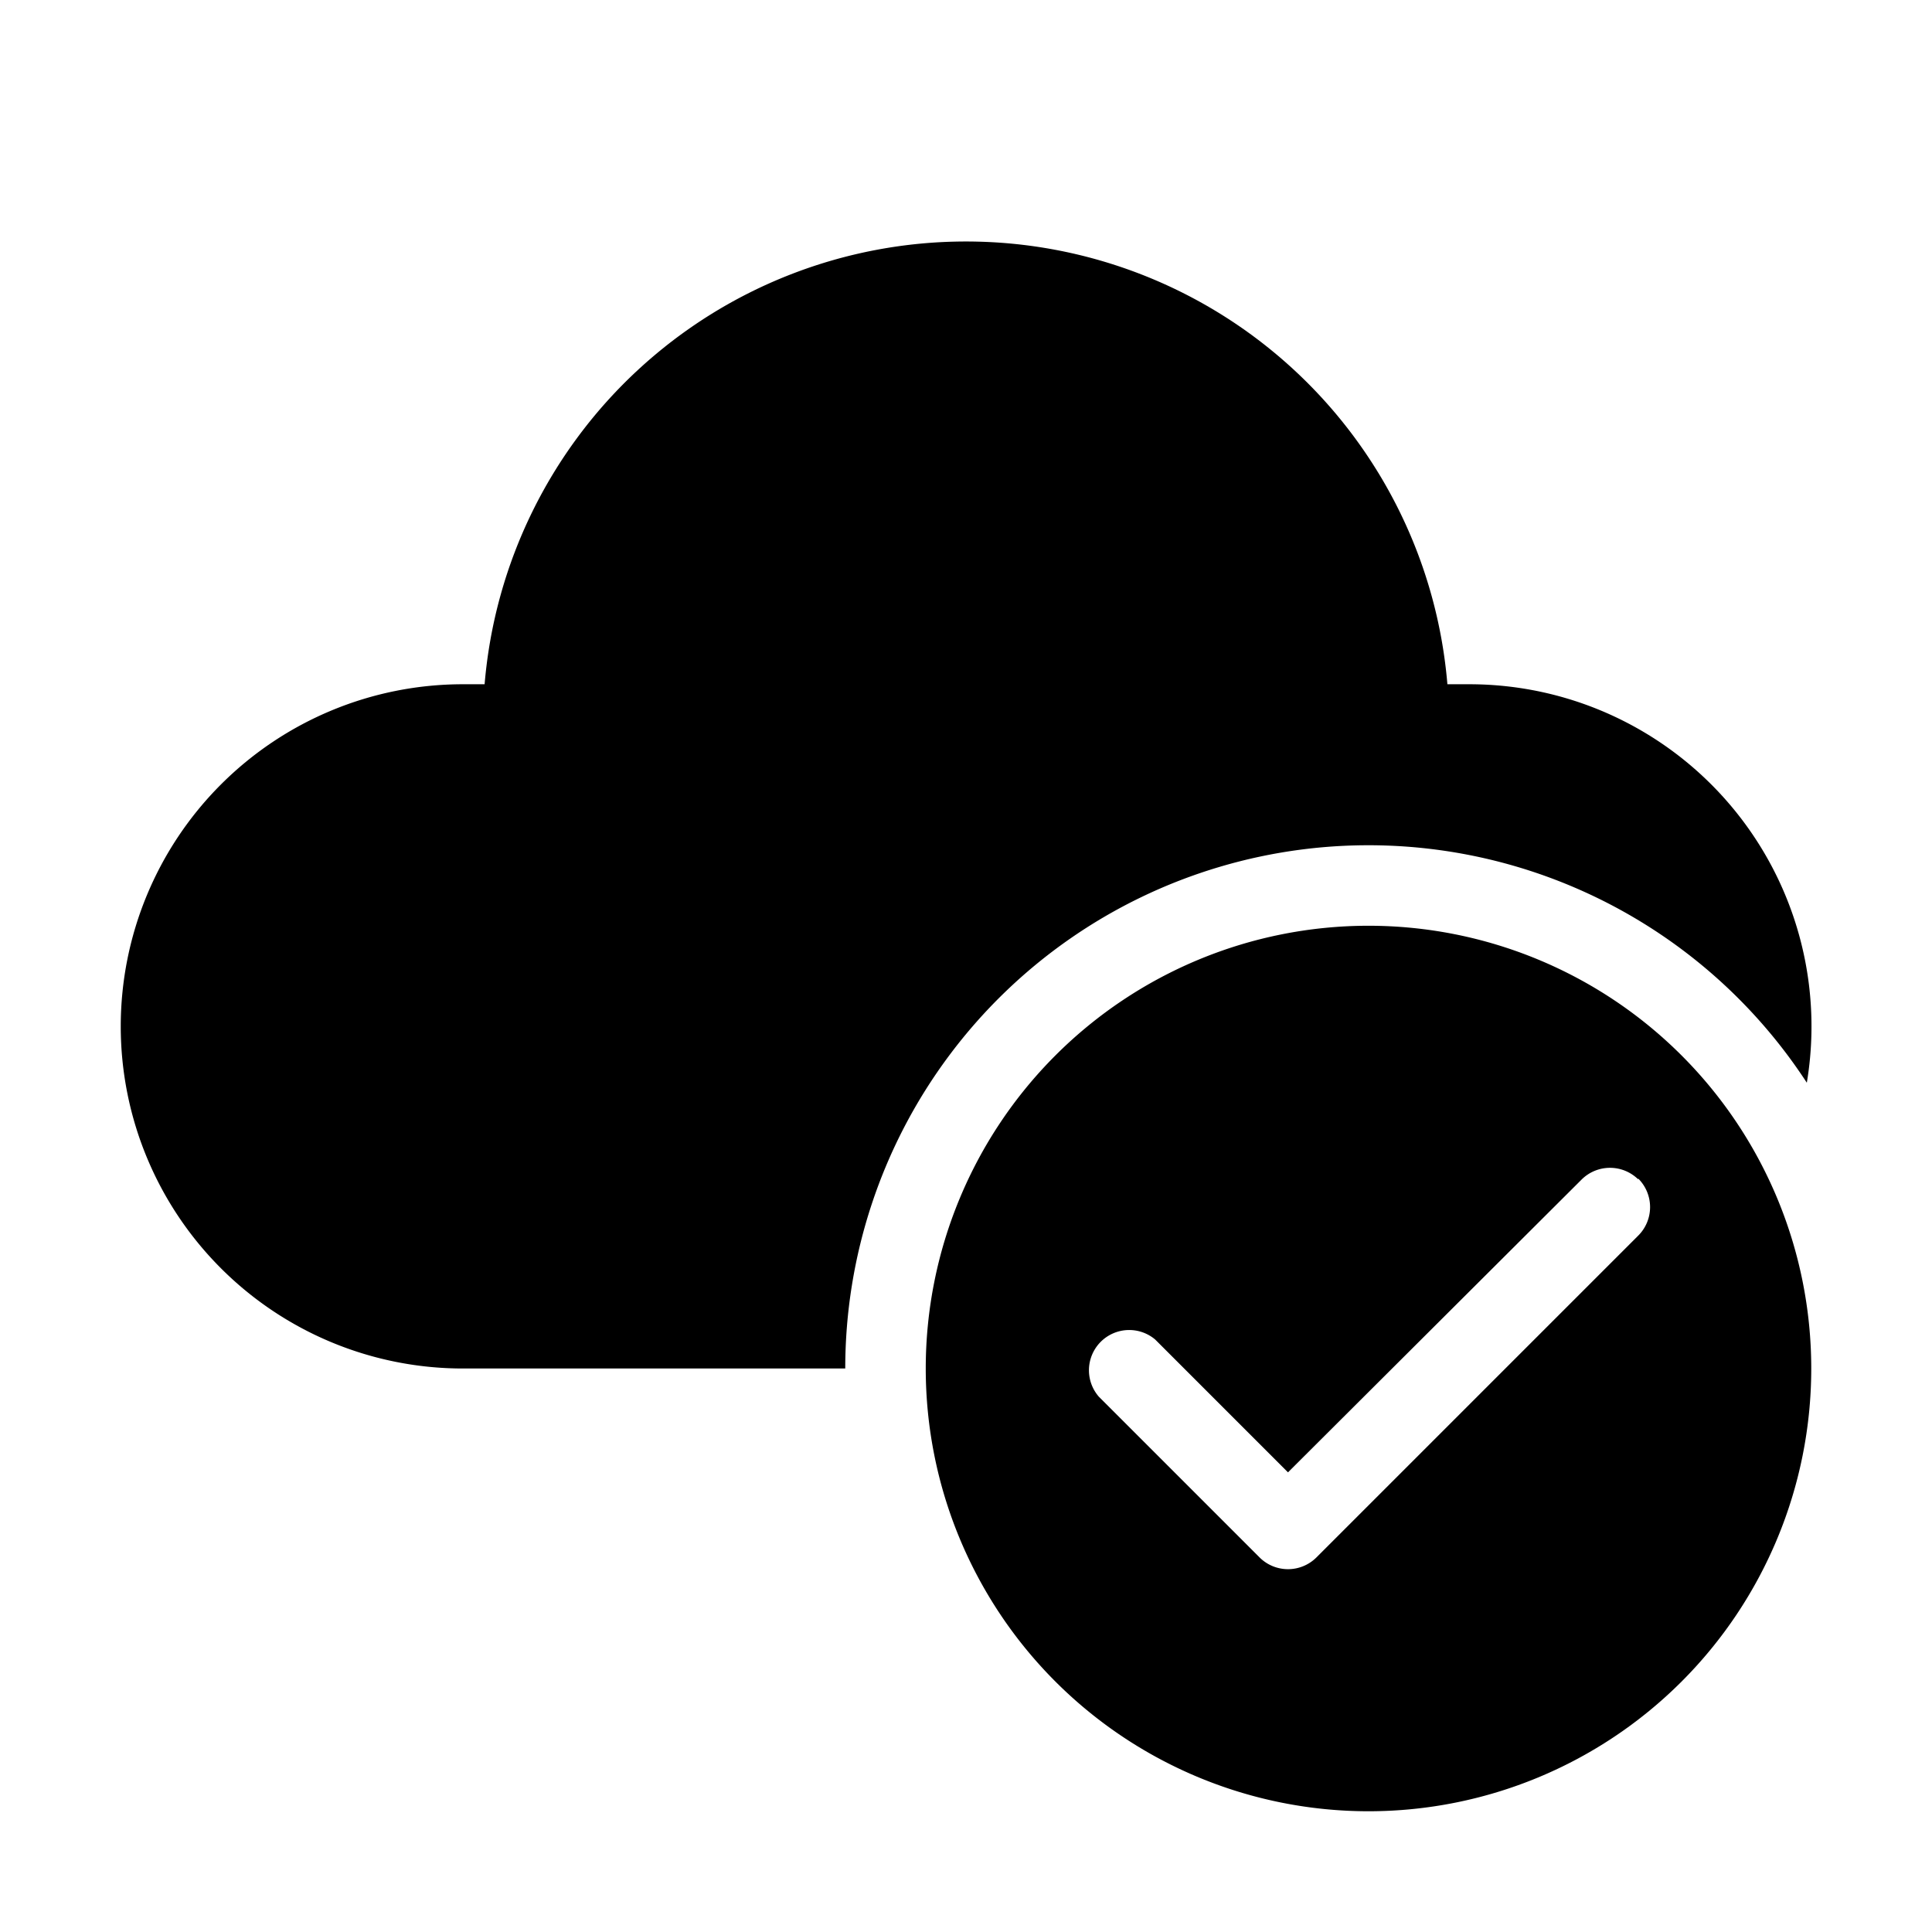 <svg width="48" height="48" viewBox="0 0 48 48" xmlns="http://www.w3.org/2000/svg"><path d="M24 6a12 12 0 0 0-11.96 11h-.54a8.5 8.5 0 0 0 0 17H21a13 13 0 0 1 23.89-7.1A8.5 8.5 0 0 0 36.5 17h-.54A12 12 0 0 0 24 6Zm21 28a11 11 0 1 1-22 0 11 11 0 0 1 22 0Zm-4.3-4.7a1 1 0 0 0-1.4 0L32 36.58l-3.3-3.3a1 1 0 0 0-1.4 1.42l4 4a1 1 0 0 0 1.4 0l8-8a1 1 0 0 0 0-1.42Z"/></svg>